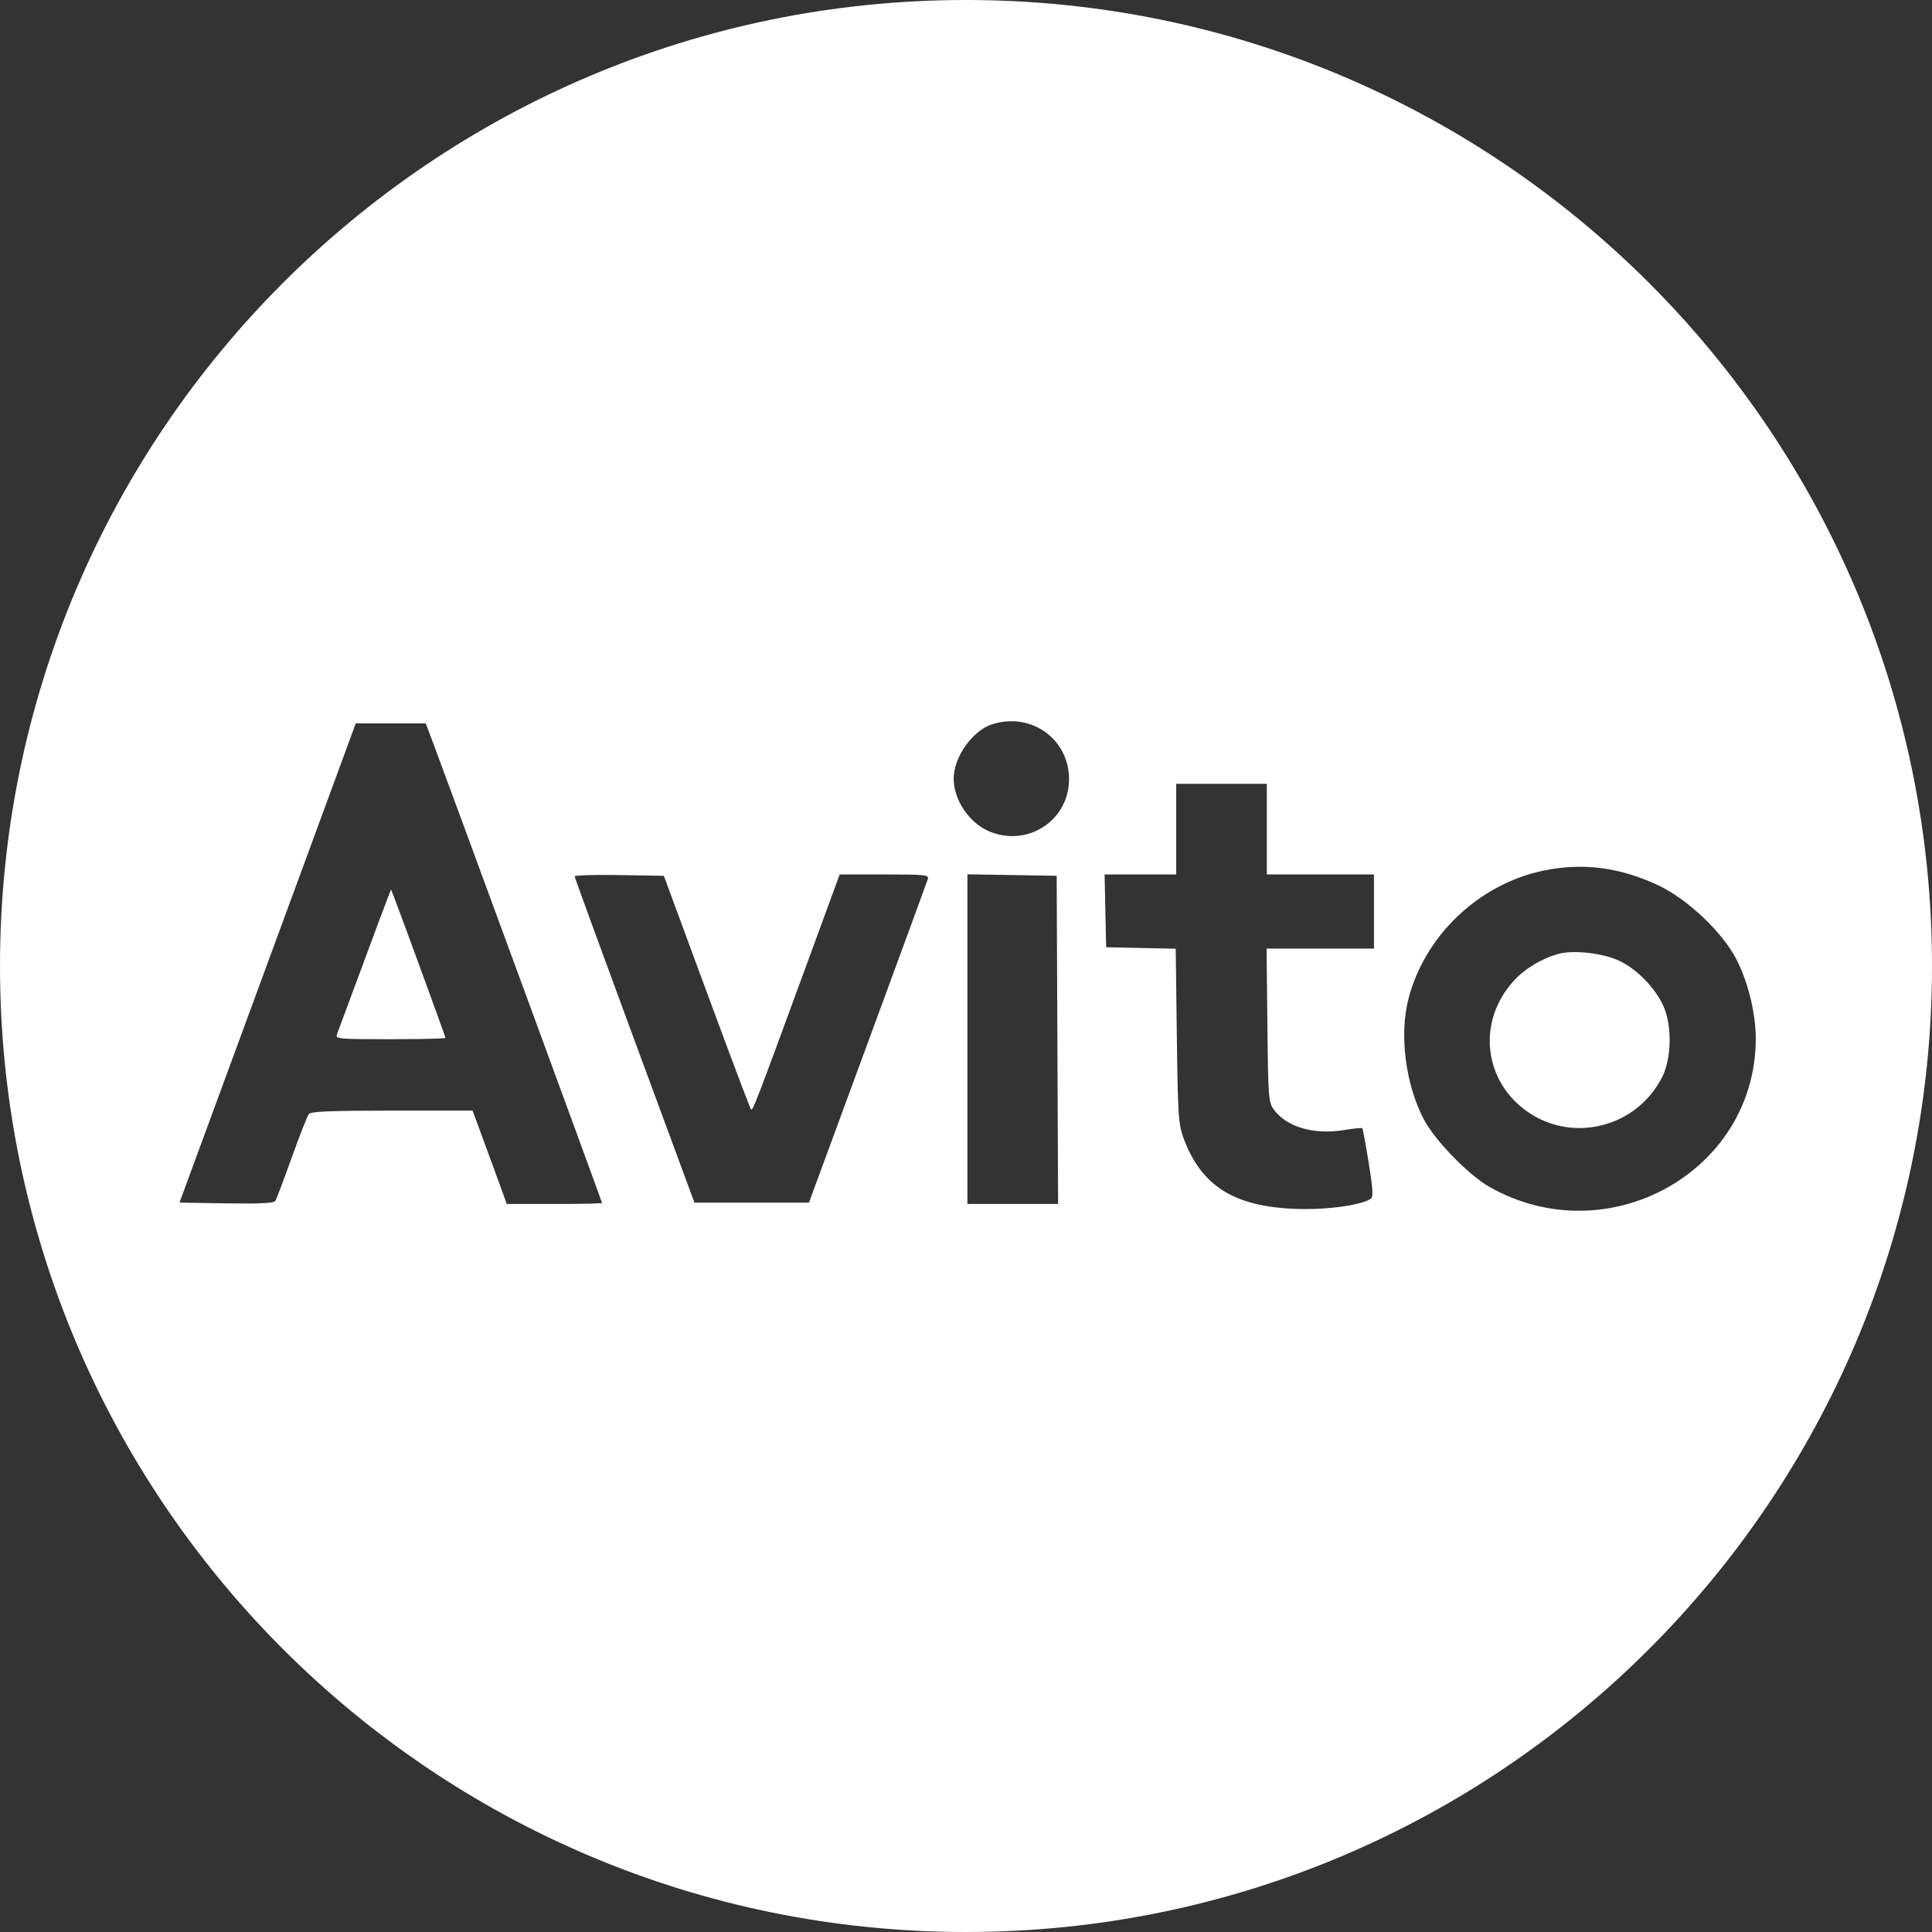 <?xml version="1.0" encoding="UTF-8"?> <svg xmlns="http://www.w3.org/2000/svg" width="592" height="592" viewBox="0 0 592 592" fill="none"><rect x="0" y="0" width="592" height="592" fill="#333333" stroke="none"/><path fill-rule="evenodd" clip-rule="evenodd" d="M296 592C459.477 592 592 459.477 592 296C592 132.523 459.477 0 296 0C132.523 0 0 132.523 0 296C0 459.477 132.523 592 296 592ZM292.227 238.59C292.211 232.018 297.992 223.846 304.016 221.93C315.949 218.129 327.574 226.428 327.574 238.748C327.574 251.17 315.352 259.439 303.617 254.959C297.23 252.521 292.242 245.354 292.227 238.59ZM55 368.502L82.004 295.082L109.008 221.664H119.734H130.457L132.602 227.344C136.809 238.486 184.477 368.293 184.477 368.605C184.477 368.779 177.91 368.922 169.883 368.922H155.289L151.688 359.035C149.707 353.598 147.344 347.16 146.438 344.73L144.793 340.312H120.125C101.395 340.312 95.258 340.566 94.629 341.363C94.176 341.943 91.816 347.945 89.391 354.705C86.965 361.463 84.707 367.436 84.371 367.979C84.156 368.33 82.988 368.561 80.598 368.682C78.195 368.803 74.551 368.816 69.383 368.732L55 368.502ZM360.402 267.945V254.061V240.176H374.293H388.18V254.061V267.945H404.594H421.008V279.305V290.664H404.559H388.105L388.352 314.166C388.59 336.496 388.688 337.787 390.363 340.043C394.367 345.432 402.707 347.807 412.117 346.232C413.445 346.012 414.688 345.842 415.637 345.744C416.656 345.641 417.34 345.621 417.43 345.711C417.602 345.883 418.488 350.672 419.402 356.355C420.734 364.65 420.848 366.822 419.98 367.365C416.742 369.402 406.148 370.791 396.734 370.416C378.043 369.668 368.074 363.346 362.695 348.832C361.086 344.49 360.91 341.895 360.602 317.406L360.262 290.713L349.602 290.479L338.938 290.244L338.703 279.094L338.469 267.945H349.438H360.402ZM431.543 306.199C436.477 286.793 453.039 270.971 472.777 266.803C484.938 264.234 496.602 265.752 508.461 271.447C517.211 275.65 527.719 285.627 531.969 293.768C535.621 300.764 538.016 310.521 538 318.357C537.922 359.014 492.73 384.184 456.5 363.75C450.078 360.129 439.773 349.568 436.352 343.102C430.707 332.445 428.73 317.262 431.543 306.199ZM194.453 318.855C184.371 291.549 176.105 268.914 176.09 268.555C176.074 268.197 182.215 268.008 189.738 268.135L203.418 268.365L216.531 303.914C220.887 315.725 224.84 326.314 227.348 332.906C228.992 337.229 230.012 339.832 230.117 339.936C230.656 340.477 231.562 338.121 246.414 297.611L257.289 267.955L271.023 267.949C283.727 267.945 284.723 268.057 284.285 269.418C284.027 270.229 275.727 292.854 265.848 319.695L247.879 368.502H230.332H212.785L194.453 318.855ZM296.43 368.922V318.412V267.902L310.109 268.135L323.785 268.365L324.004 318.645L324.223 368.922H310.324H296.43ZM110.812 296.555C114.66 286.143 118.262 276.486 118.82 275.098L119.836 272.572L120.656 274.676C122.824 280.246 136.496 317.65 136.496 318.016C136.496 318.168 133.199 318.301 128.293 318.375C125.742 318.412 122.758 318.434 119.574 318.434C103.793 318.434 102.688 318.334 103.234 316.961C103.555 316.15 106.965 306.969 110.812 296.555ZM463.934 300.445C467.406 296.68 472.645 293.566 477.73 292.252C482.426 291.037 491.23 292.068 496.195 294.416C501.57 296.959 507.109 302.623 509.664 308.188C512.344 314.018 512.23 324.092 509.43 329.793C501.895 345.117 482.52 350.387 468.465 340.932C454.508 331.543 452.422 312.928 463.934 300.445Z" fill="white"></path></svg> 
